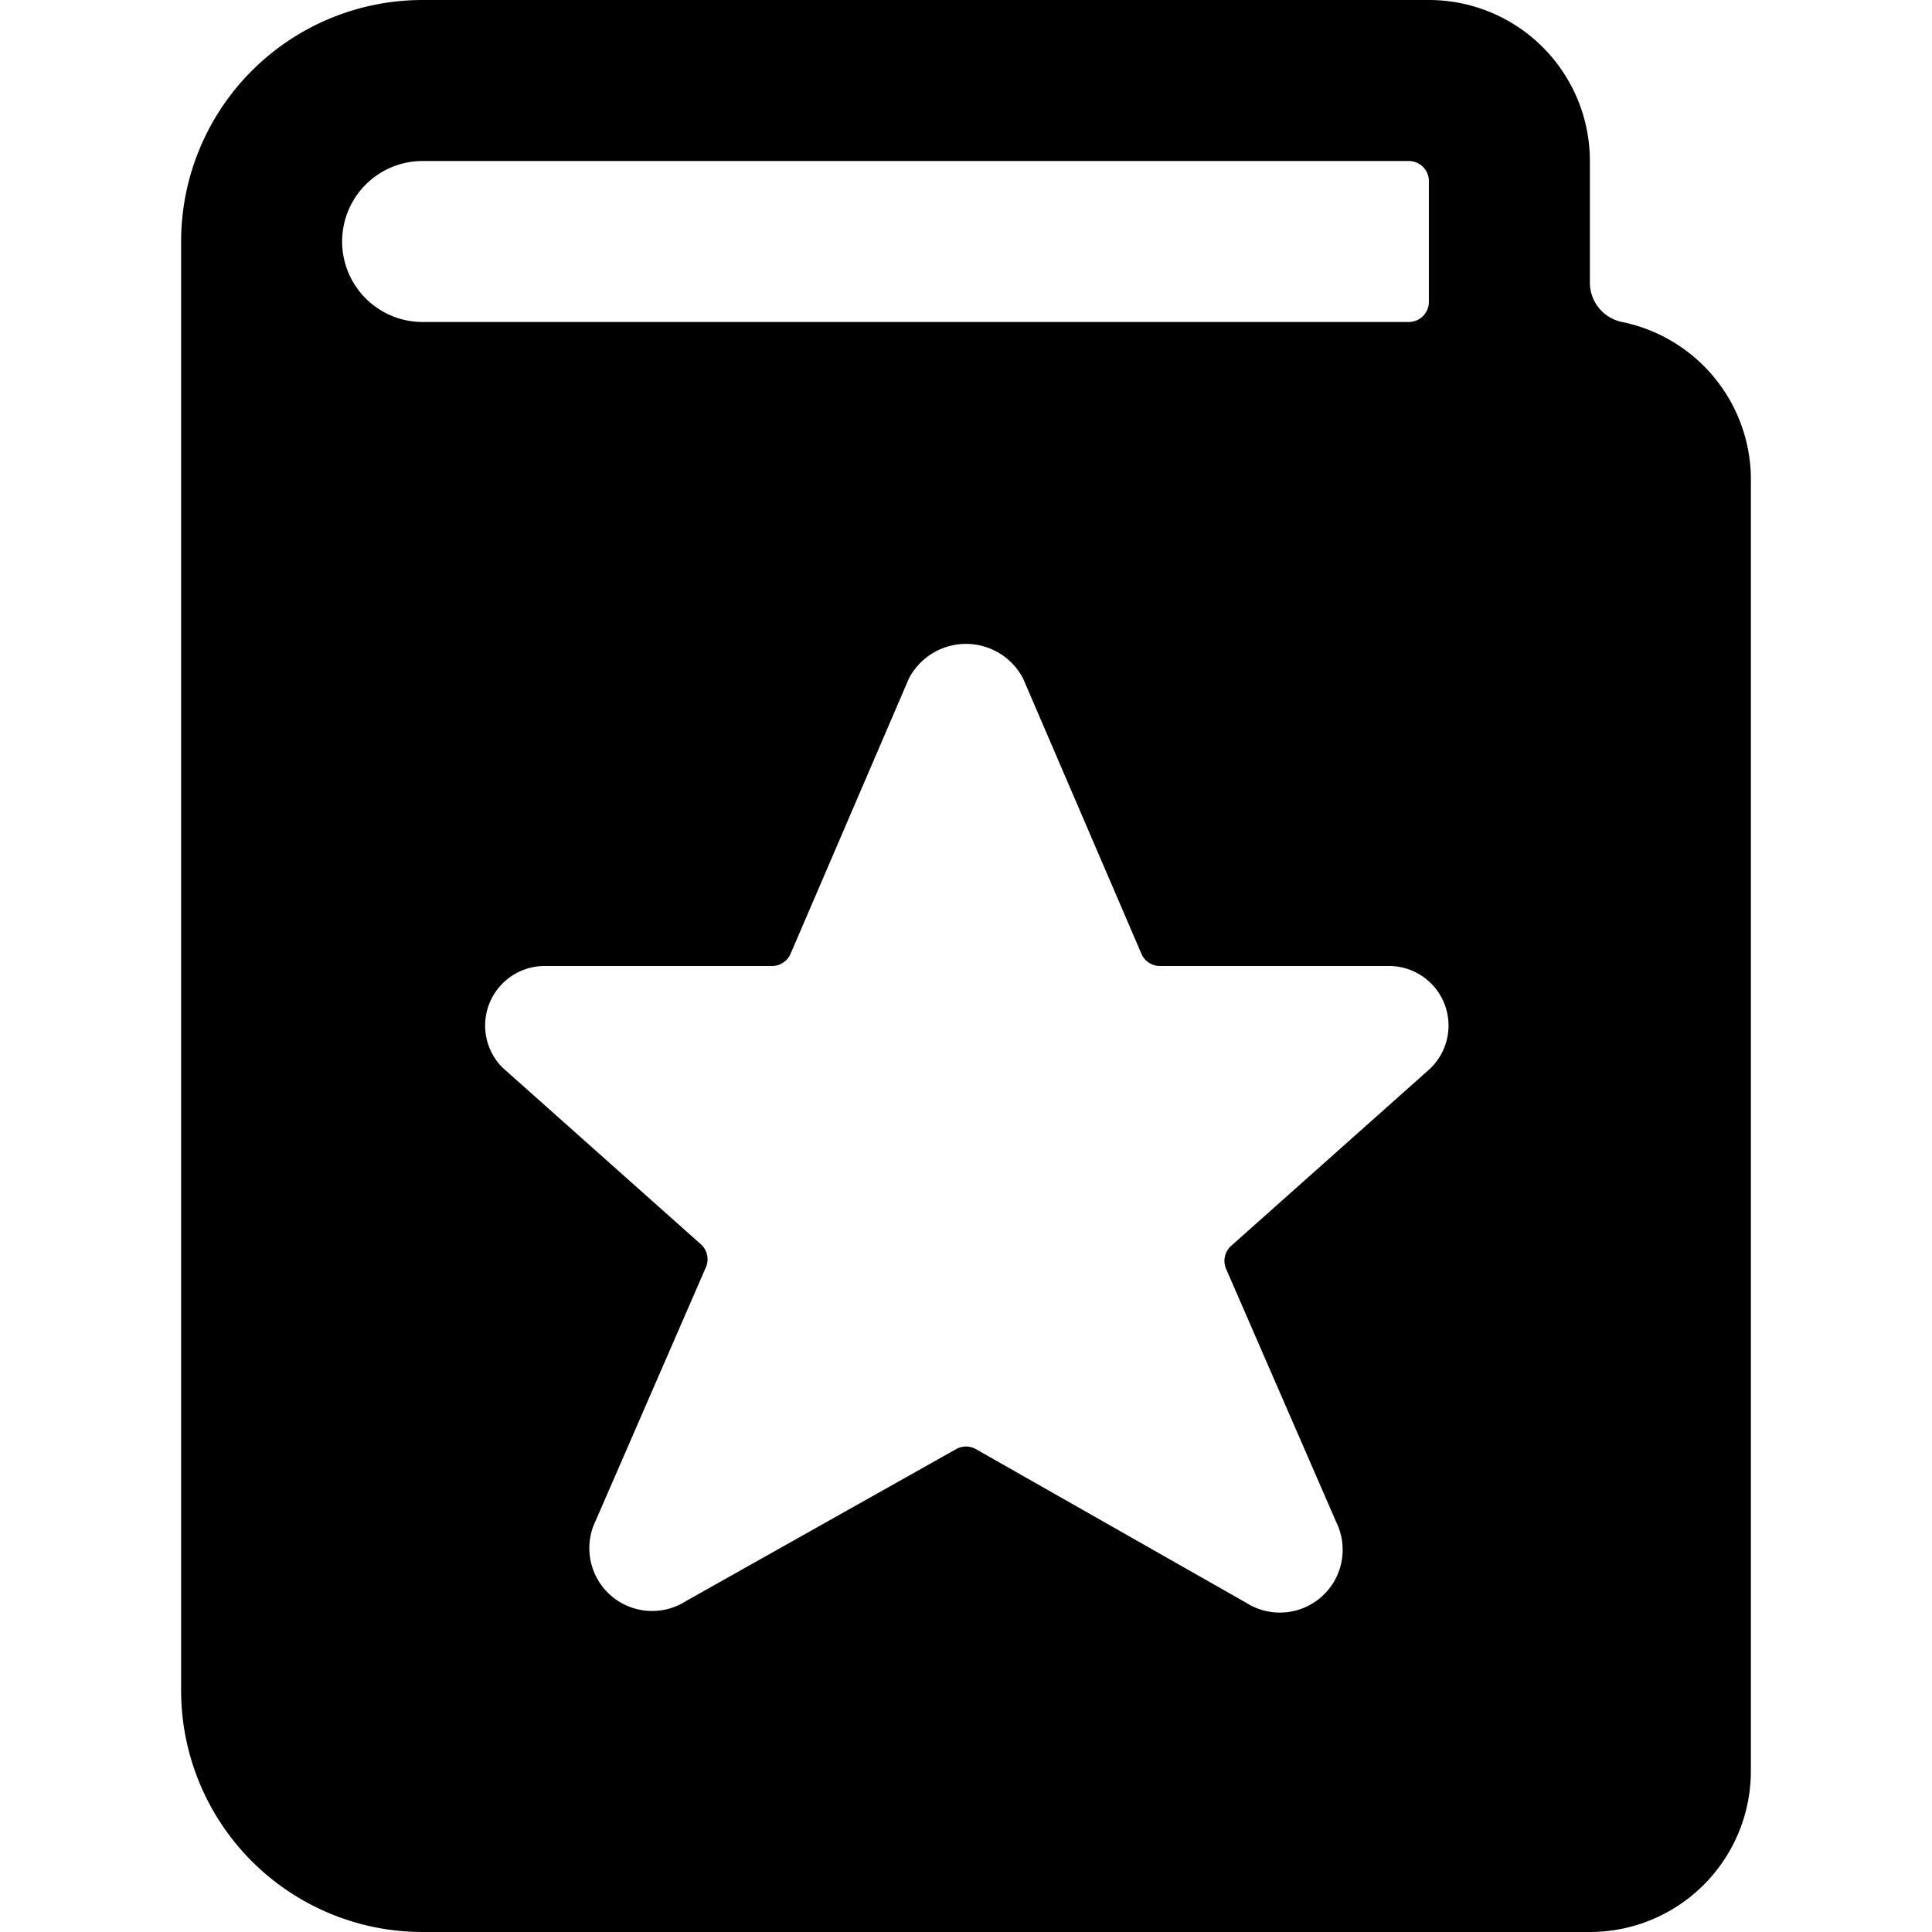 <svg xmlns="http://www.w3.org/2000/svg" viewBox="0 0 24 24"><path d="M20.15 4a0.5 0.5 0 0 1 -0.4 -0.49V2a2 2 0 0 0 -2 -2H5.25a3 3 0 0 0 -3 3v18a3 3 0 0 0 3 3h14.5a2 2 0 0 0 2 -2V6a2 2 0 0 0 -1.6 -2ZM4.25 3a1 1 0 0 1 1 -1H17.5a0.25 0.25 0 0 1 0.25 0.25v1.5a0.25 0.25 0 0 1 -0.25 0.25H5.25a1 1 0 0 1 -1 -1Zm13.51 10.28 -2.47 2.2a0.25 0.25 0 0 0 -0.06 0.28l1.37 3.15a0.78 0.78 0 0 1 -1.12 1L12.12 18a0.25 0.25 0 0 0 -0.24 0l-3.36 1.89a0.78 0.78 0 0 1 -1.12 -1l1.37 -3.15a0.25 0.25 0 0 0 -0.06 -0.28l-2.47 -2.2A0.74 0.74 0 0 1 6.76 12h2.83a0.25 0.25 0 0 0 0.23 -0.15l1.47 -3.42a0.8 0.8 0 0 1 1.42 0l1.47 3.42a0.25 0.25 0 0 0 0.23 0.15h2.83a0.74 0.74 0 0 1 0.52 1.28Z" fill="#000000" stroke-width="1"></path></svg>